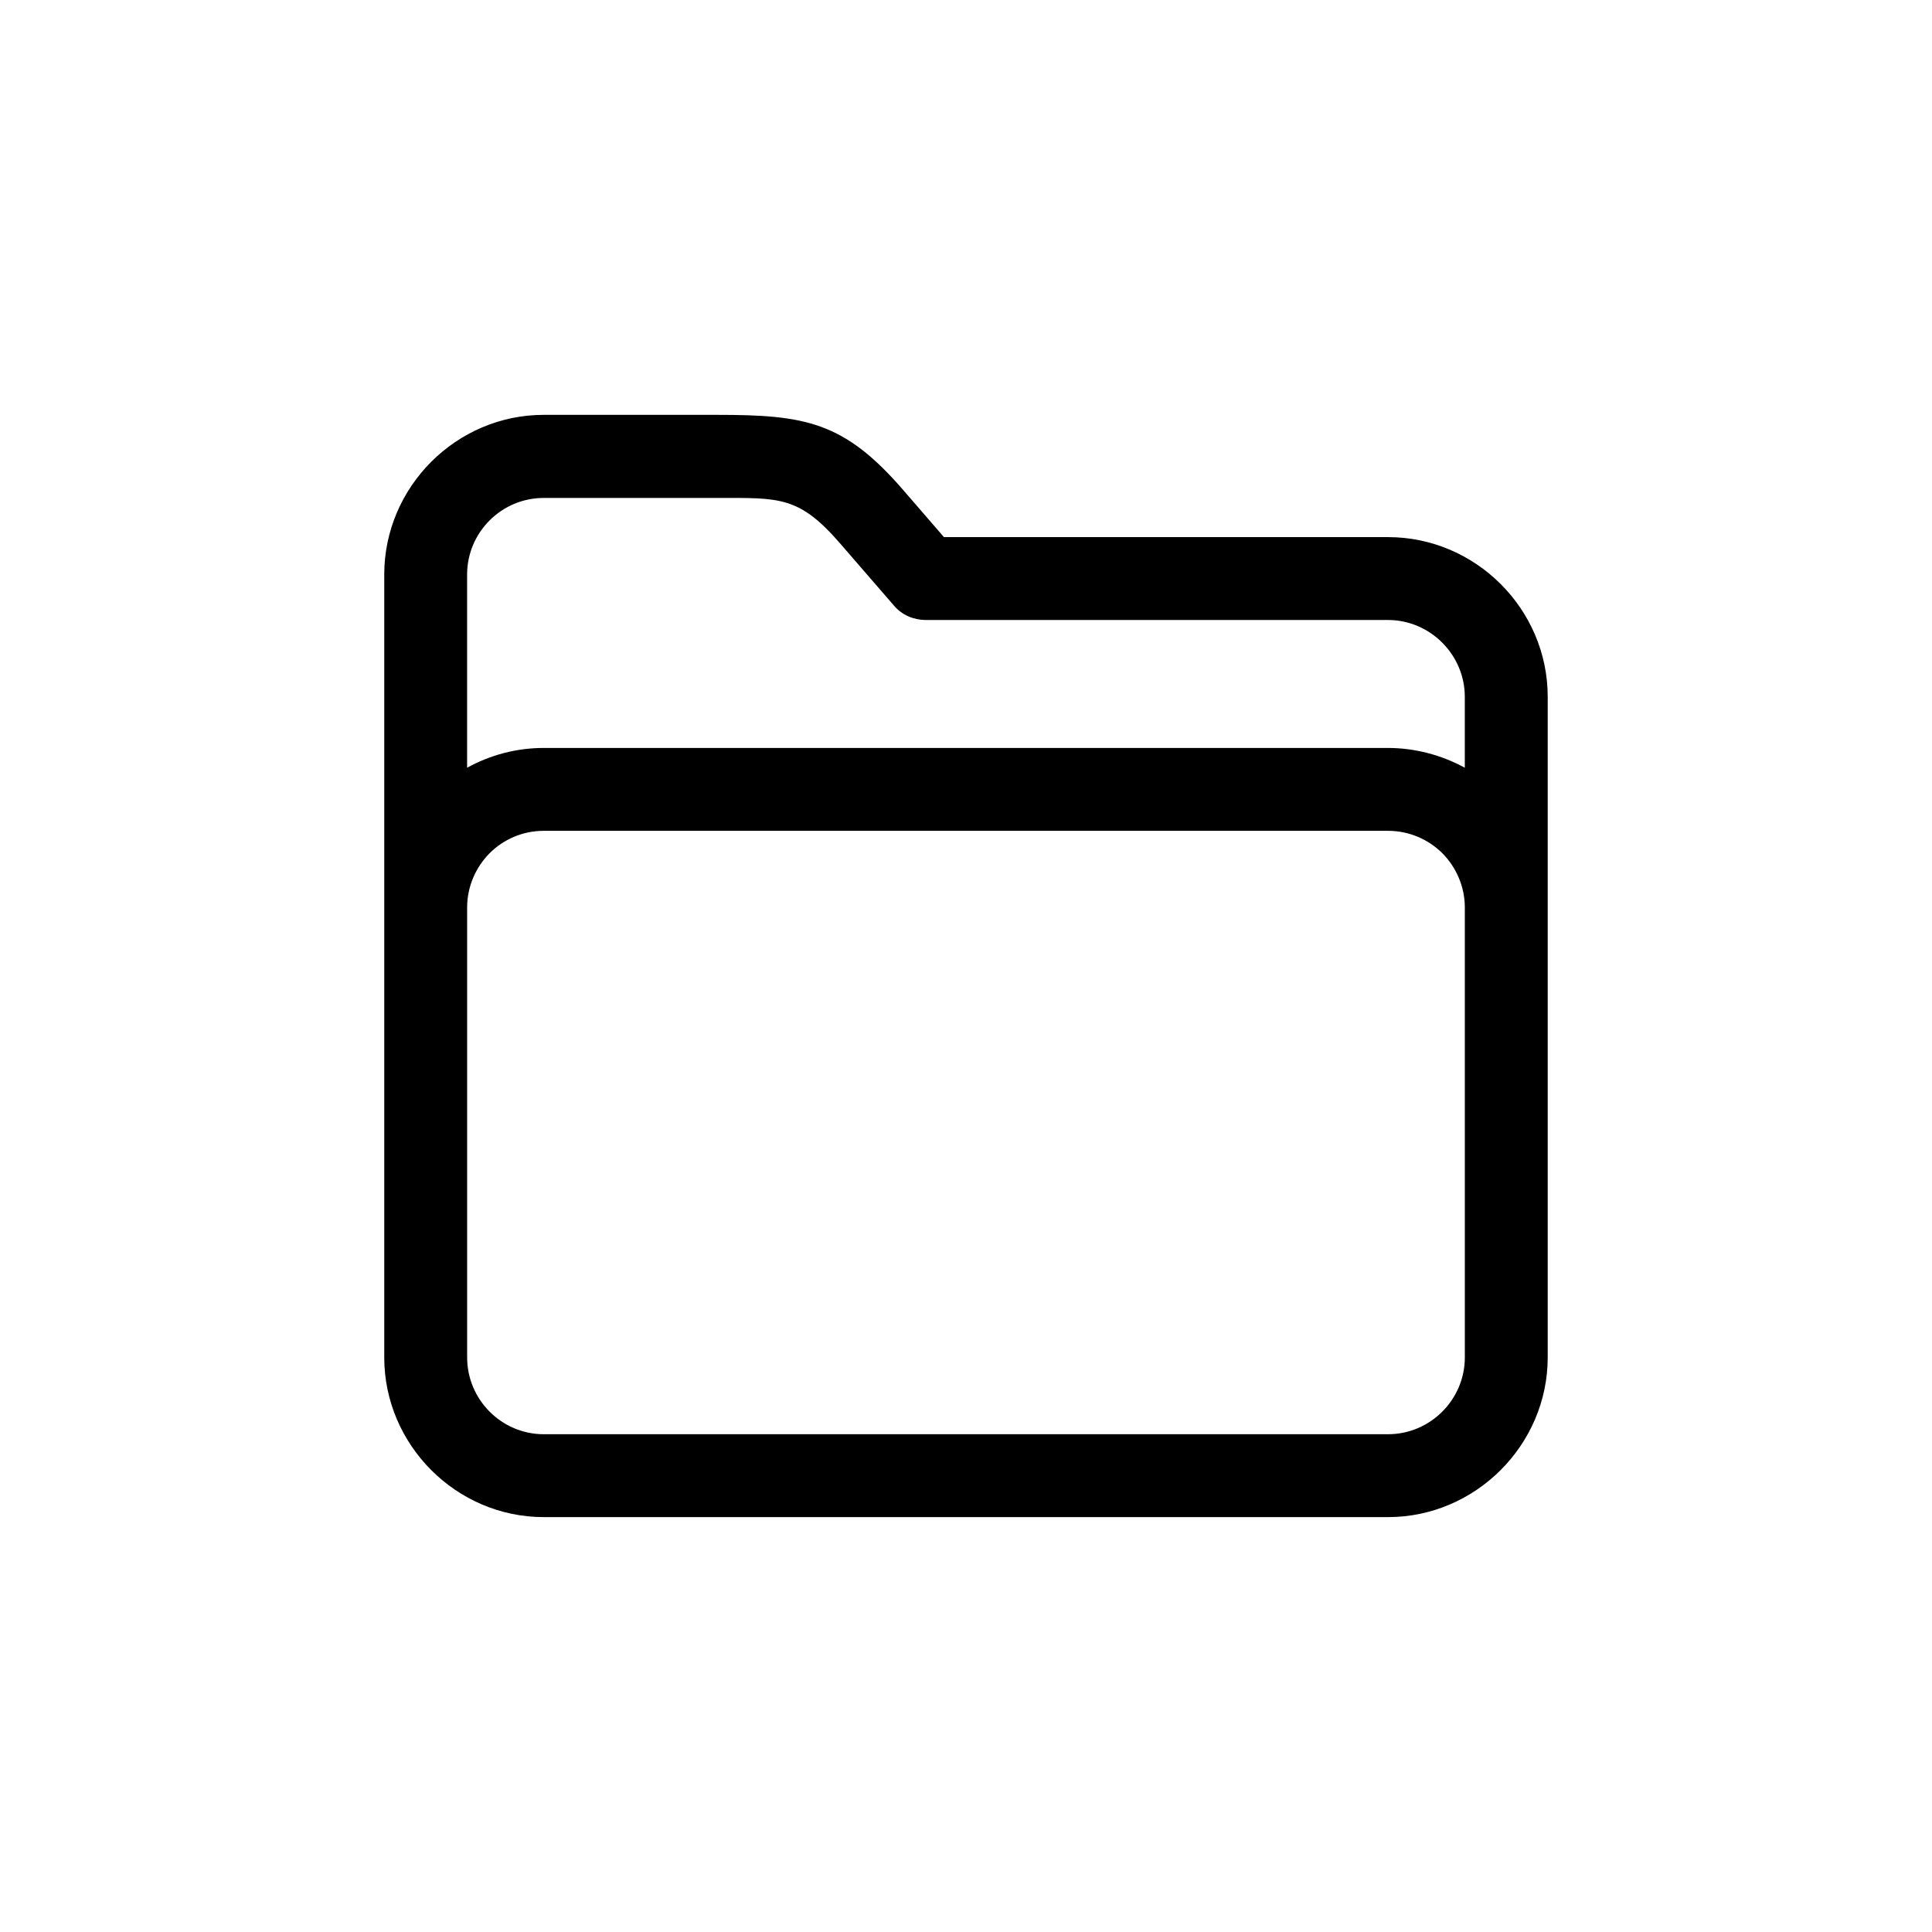 <?xml version="1.0" encoding="UTF-8"?>
<!-- The Best Svg Icon site in the world: iconSvg.co, Visit us! https://iconsvg.co -->
<svg fill="#000000" width="800px" height="800px" version="1.1" viewBox="144 144 512 512" xmlns="http://www.w3.org/2000/svg">
 <path d="m511.84 286.34c23.227 0 42.32 19.094 42.32 42.32v175.07c0 23.176-19.145 42.32-42.32 42.32h-223.74c-23.176 0-42.27-19.145-42.27-42.32v-207.47c0-23.227 19.094-42.32 42.27-42.32h45.848c23.426 0 33.754 1.762 49.523 20.051l10.68 12.344zm20.355 98.141c0-5.543-2.316-10.68-5.945-14.359-3.727-3.68-8.816-5.945-14.41-5.945h-223.74c-5.594 0-10.68 2.266-14.359 5.945-3.629 3.68-5.945 8.766-5.945 14.359v119.25c0 11.184 9.117 20.355 20.305 20.355h223.74c11.184 0 20.355-9.168 20.355-20.355zm-20.355-76.176h-122.68c-3.074-0.051-6.144-1.309-8.262-3.828l-14.008-16.172c-11.133-12.949-16.223-12.344-32.949-12.344h-45.848c-11.184 0-20.305 9.117-20.305 20.305v51.188c6.246-3.426 13.148-5.238 20.305-5.238h223.74c7.106 0 14.156 1.863 20.355 5.238v-18.793c0-11.133-9.168-20.355-20.355-20.355z"/>
</svg>
